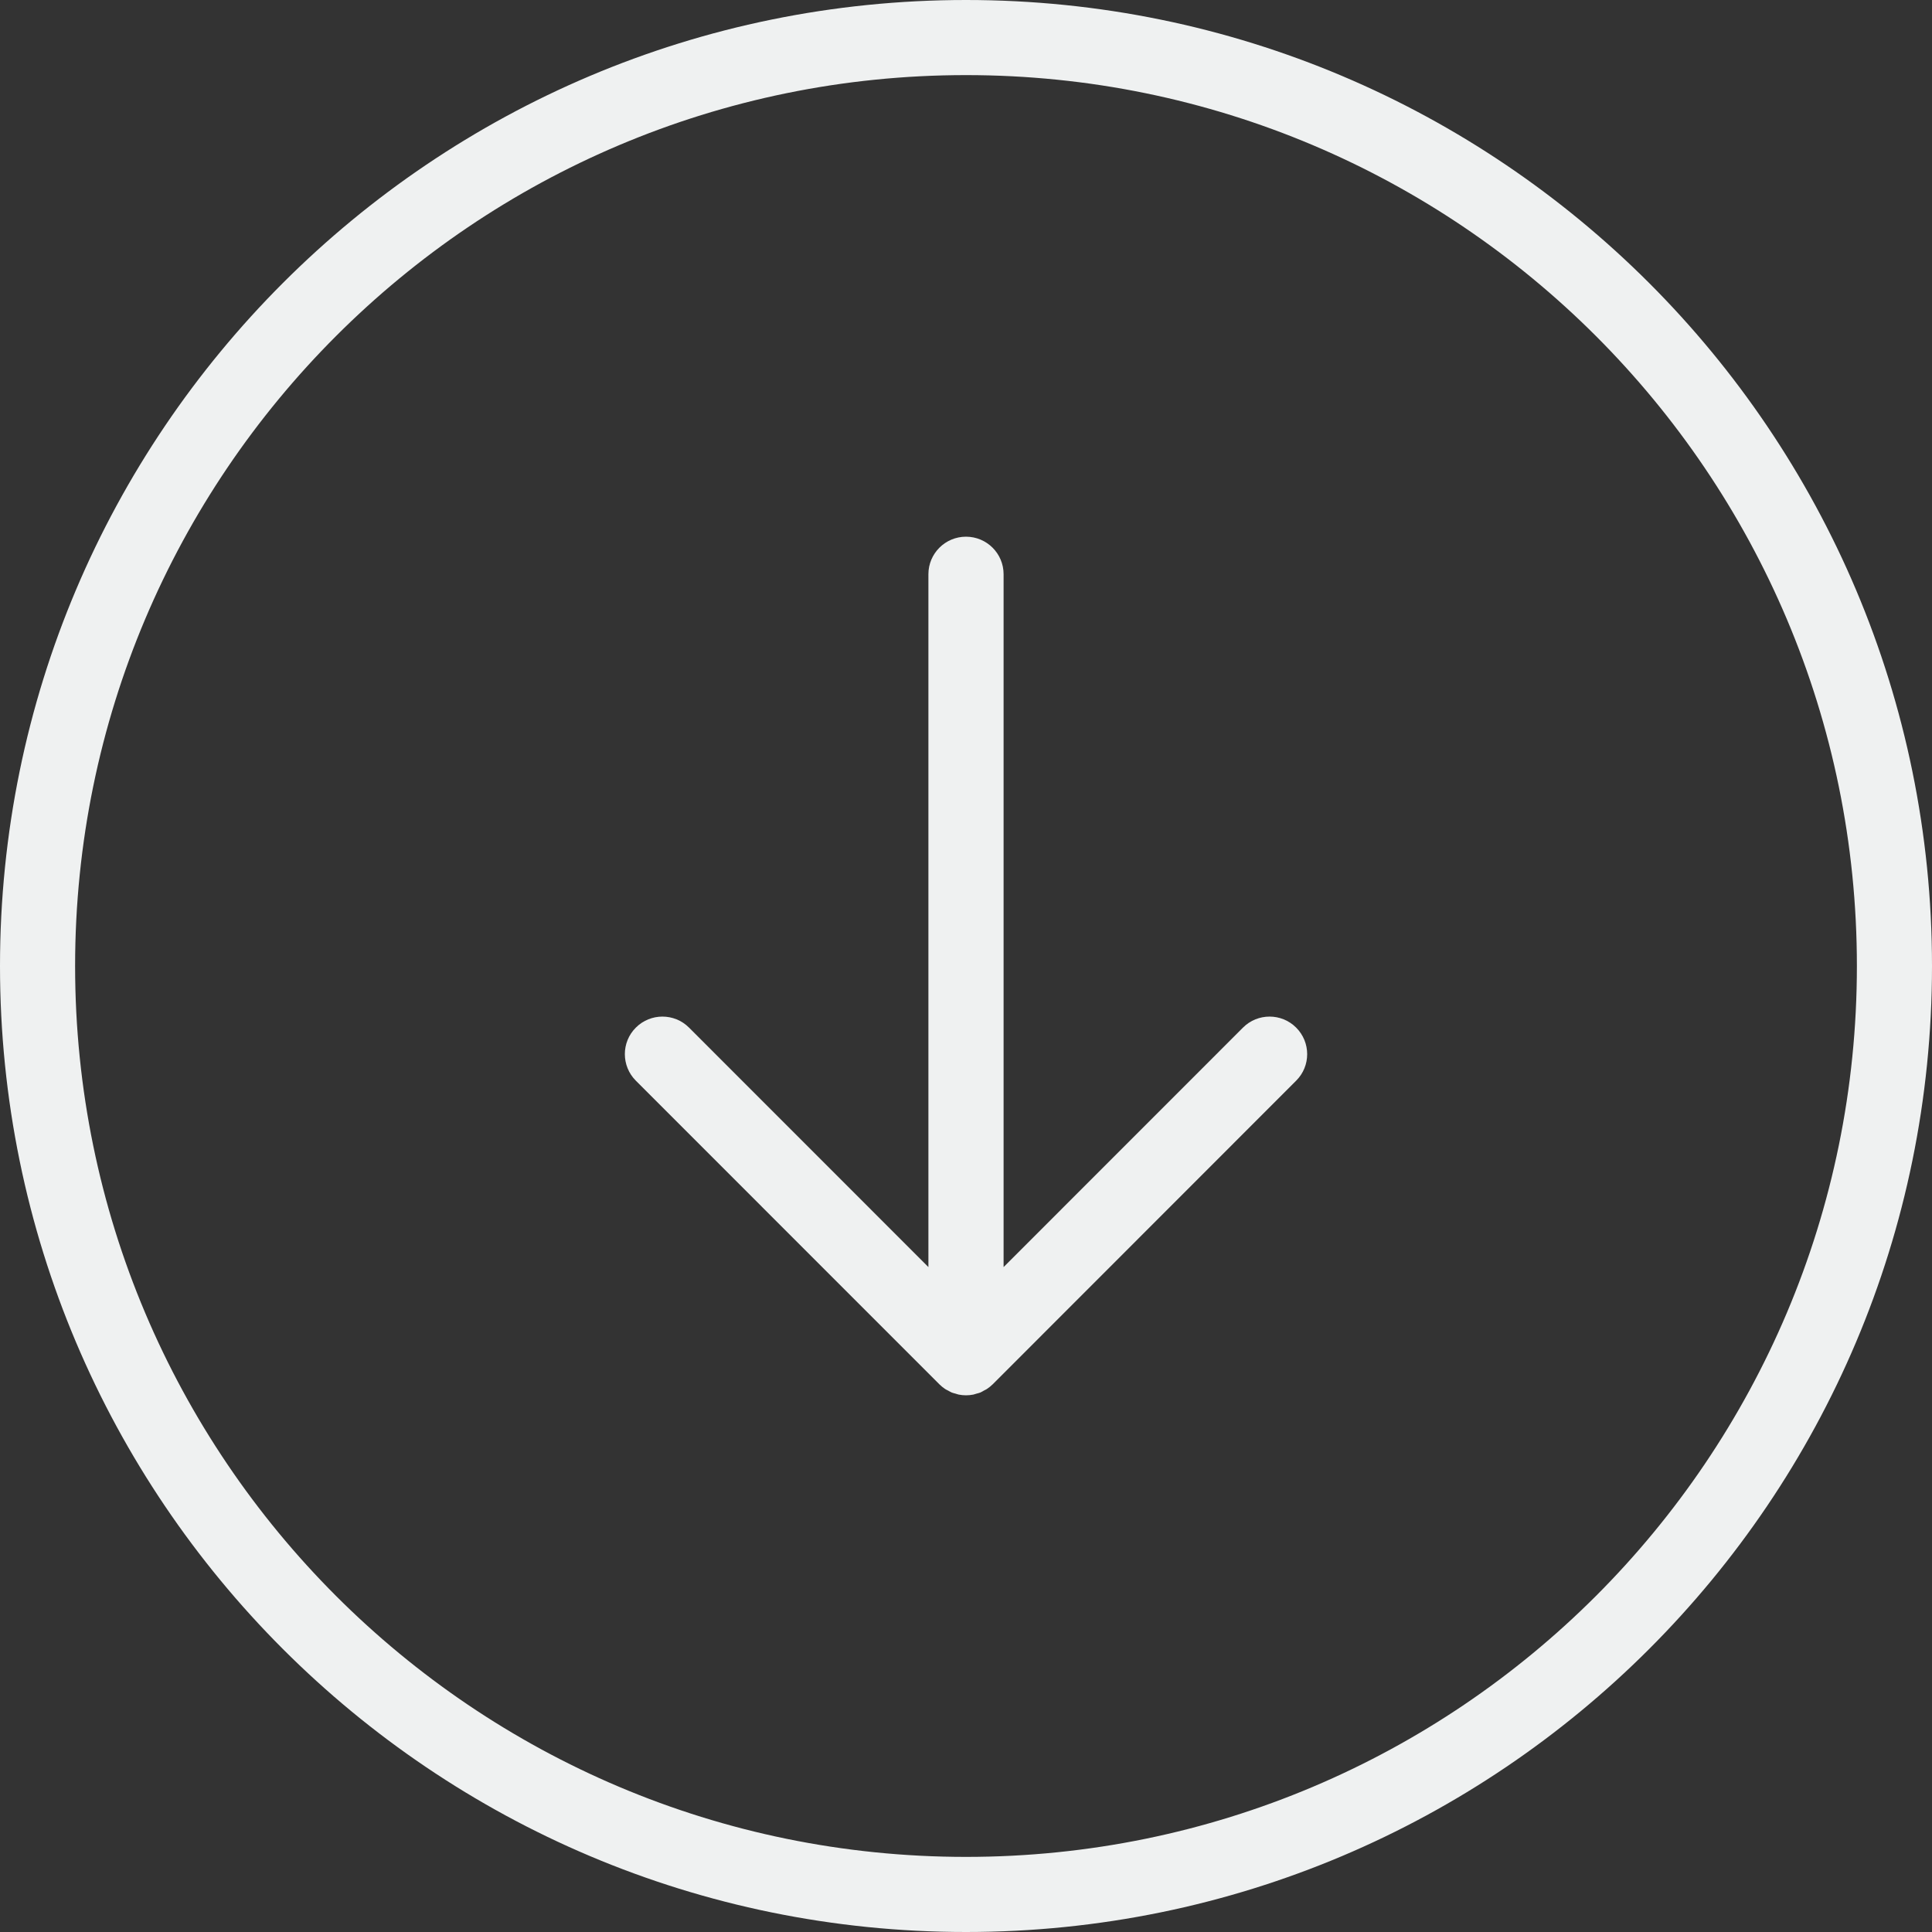 <svg width="24" height="24" viewBox="0 0 24 24" fill="none" xmlns="http://www.w3.org/2000/svg">
<rect x="0" y="0" width="24" height="24" fill="#333333" stroke="none"/>
<g clip-path="url(#clip0_1202:2421)">
<path d="M12 -1.44248e-06C5.373 -6.45812e-07 -1.72217e-07 5.373 -3.8466e-07 12C-5.97104e-07 18.628 5.373 24 12 24C18.628 24 24 18.628 24 12C24 5.373 18.628 -2.23914e-06 12 -1.44248e-06ZM12 23.067C5.888 23.067 0.933 18.112 0.933 12C0.933 5.888 5.888 0.933 12 0.933C18.112 0.933 23.067 5.888 23.067 12C23.067 18.112 18.112 23.067 12 23.067Z" fill="#EFF1F1"/>
<path d="M15.441 12.765L12.467 15.74C12.467 13.161 12.467 7.133 12.467 7.133C12.467 6.876 12.258 6.667 12 6.667C11.742 6.667 11.533 6.876 11.533 7.133C11.533 7.133 11.533 13.161 11.533 15.74L8.559 12.765C8.377 12.583 8.081 12.583 7.899 12.765C7.716 12.947 7.717 13.243 7.899 13.425L11.67 17.197C11.691 17.218 11.716 17.238 11.741 17.255C11.752 17.262 11.765 17.268 11.777 17.274C11.792 17.282 11.806 17.291 11.822 17.298C11.837 17.304 11.853 17.308 11.869 17.312C11.882 17.316 11.895 17.321 11.909 17.324C11.969 17.336 12.031 17.336 12.092 17.324C12.105 17.321 12.118 17.316 12.132 17.312C12.148 17.308 12.164 17.304 12.179 17.298C12.195 17.291 12.209 17.282 12.223 17.274C12.236 17.267 12.248 17.262 12.259 17.255C12.285 17.238 12.309 17.218 12.331 17.197L16.101 13.425C16.284 13.243 16.284 12.948 16.101 12.765C15.919 12.583 15.623 12.583 15.441 12.765Z" fill="#EFF1F1"/>
</g>
<defs>
<clipPath id="clip0_1202:2421">
<rect width="24" height="24" fill="white" transform="translate(24) rotate(90)"/>
</clipPath>
</defs>
</svg>
